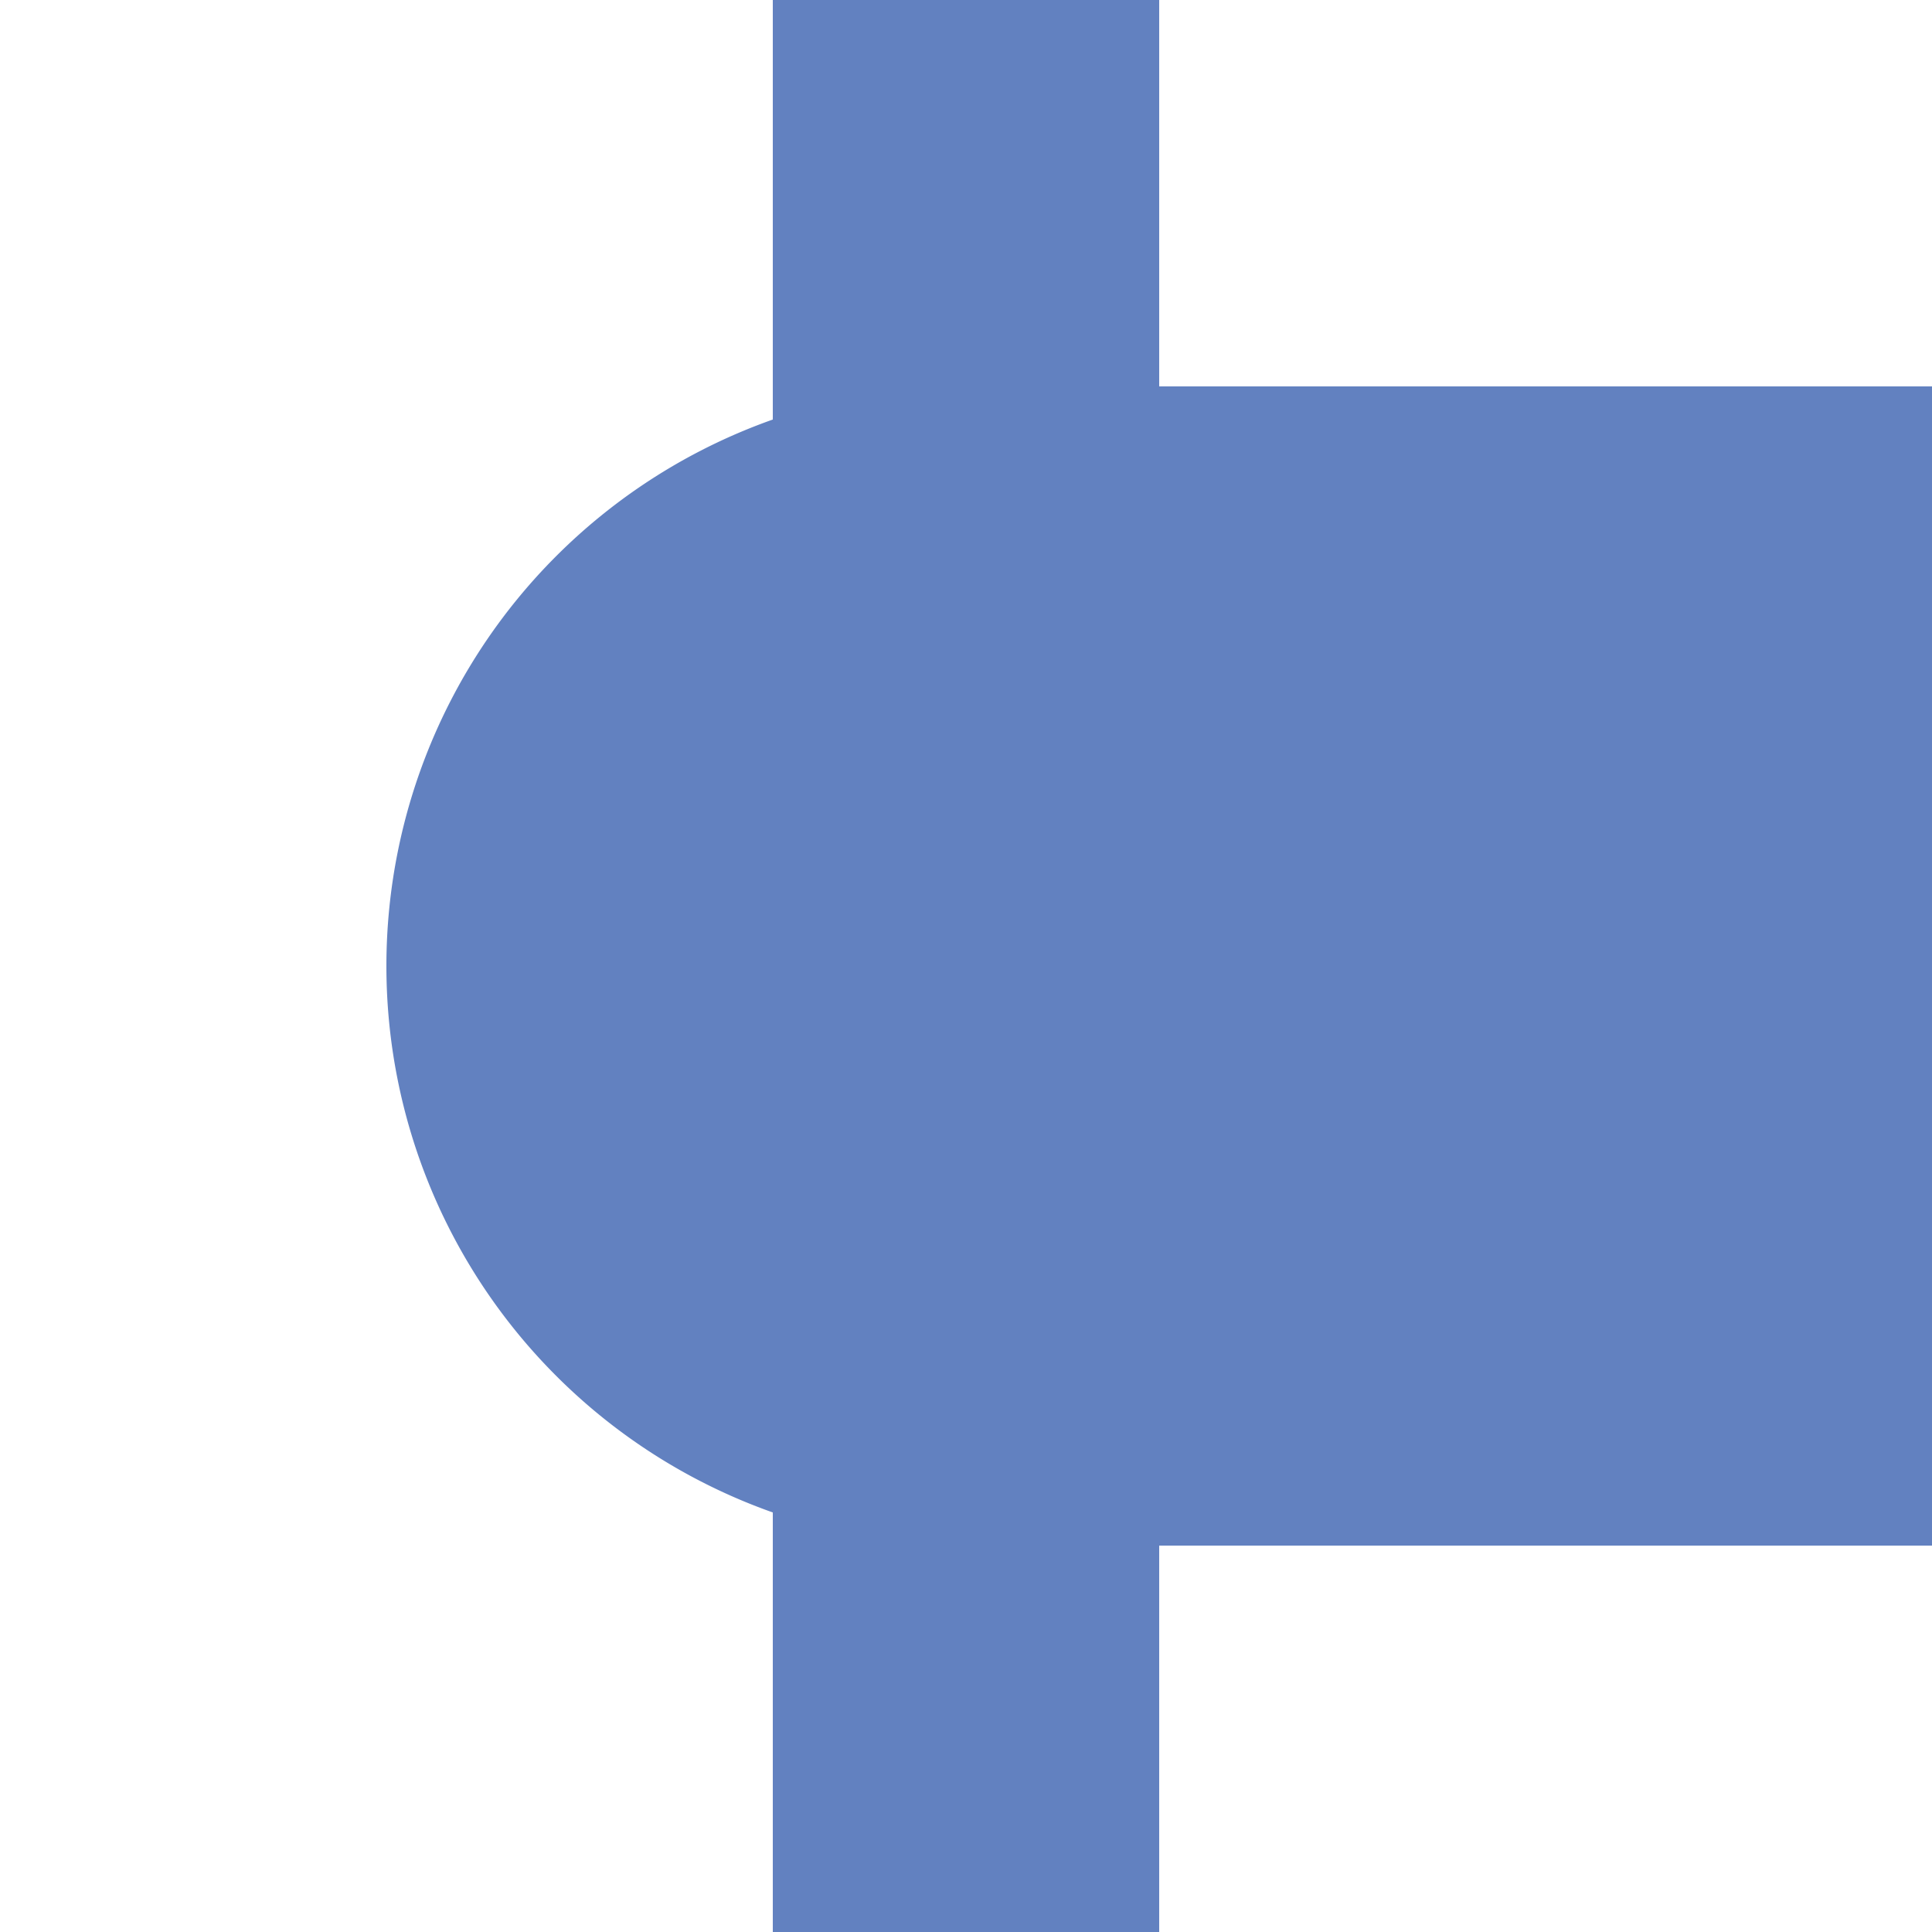 <?xml version="1.0" encoding="UTF-8"?>
<svg xmlns="http://www.w3.org/2000/svg" width="500" height="500">
 <title>uexBHF-L</title>
 <path stroke="#6281C0" d="M 250,0 V 500" stroke-width="100"/>
 <path fill="#6281C0" d="M 500,100 H 250 a 150,150 0 0 0 0,300 H 500"/>
</svg>
